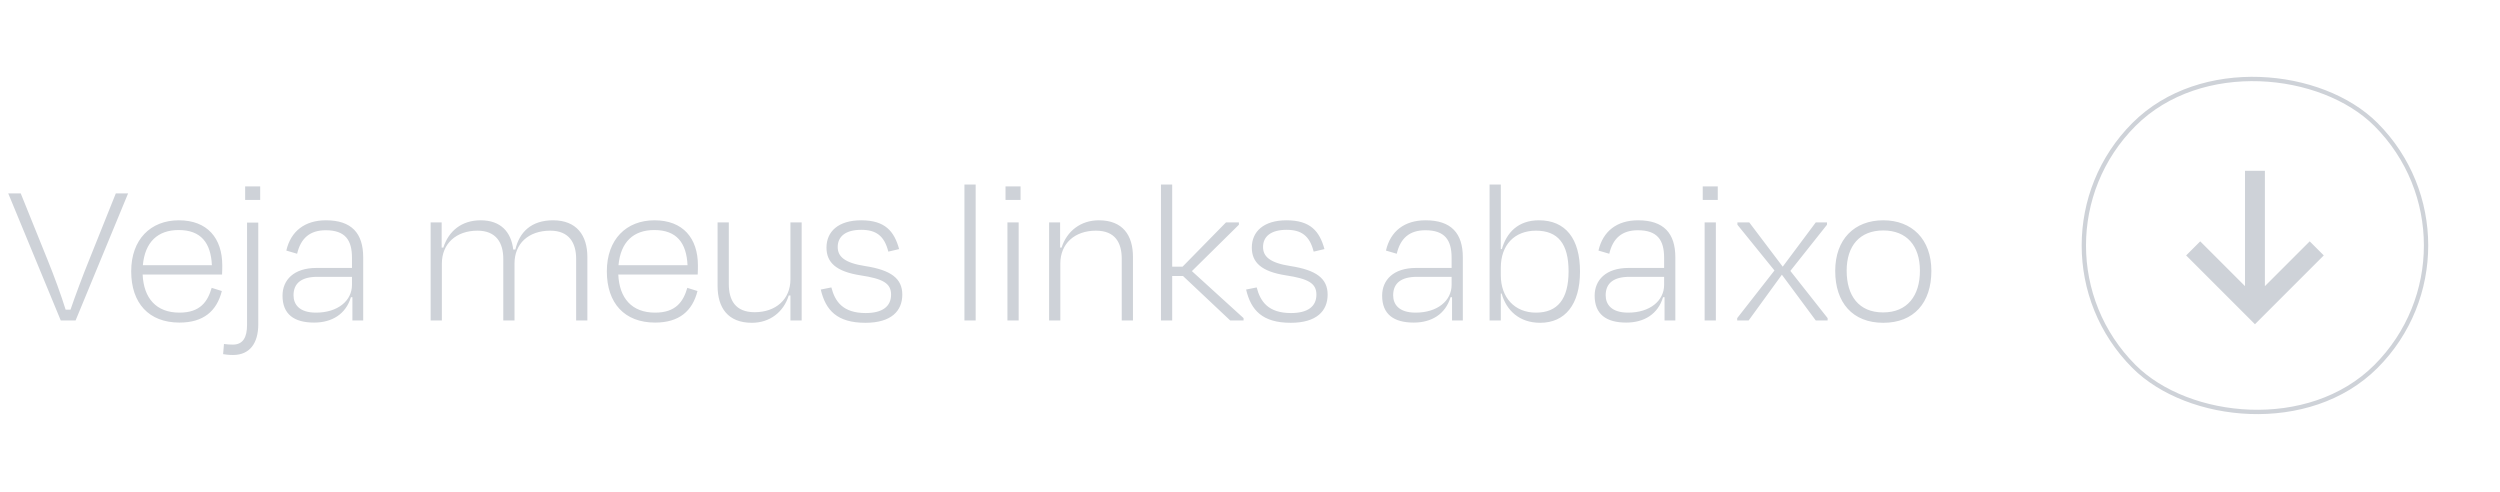 <svg xmlns="http://www.w3.org/2000/svg" width="300" height="59" viewBox="0 0 300 59" fill="none"><path d="M9.07 38.456H7.291L0.988 23.207H2.487L5.689 31.137C6.477 33.068 7.367 35.508 7.875 37.16H8.46C9.044 35.457 9.934 33.068 10.721 31.137L13.898 23.207H15.372L9.07 38.456ZM21.437 27.604C18.921 27.604 17.396 29.053 17.142 31.823H25.427C25.3 29.154 24.131 27.604 21.437 27.604ZM21.539 38.71C17.854 38.71 15.744 36.372 15.744 32.56C15.744 28.722 18.082 26.435 21.462 26.435C24.893 26.435 26.672 28.595 26.672 31.848C26.672 32.077 26.672 32.534 26.647 32.941H17.117C17.244 35.787 18.743 37.516 21.539 37.516C24.029 37.516 24.919 36.194 25.401 34.542L26.621 34.923C26.011 37.338 24.41 38.71 21.539 38.71ZM30.993 38.913C30.993 41.175 29.977 42.598 27.969 42.598C27.435 42.598 27.054 42.547 26.774 42.497L26.876 41.277C27.232 41.328 27.562 41.353 27.944 41.353C29.189 41.353 29.646 40.438 29.646 38.989V26.715H30.993V38.913ZM31.222 23.995H29.418V22.369H31.222V23.995ZM37.917 37.516C40.535 37.516 42.237 36.092 42.237 34.186V33.221H38.069C36.214 33.221 35.223 33.958 35.223 35.432C35.223 36.524 35.909 37.516 37.917 37.516ZM42.288 38.456V35.66H42.11C41.5 37.693 39.849 38.71 37.688 38.71C35.299 38.71 33.902 37.719 33.902 35.482C33.902 33.602 35.249 32.153 37.968 32.153H42.237V30.933C42.237 28.799 41.424 27.63 39.086 27.63C37.18 27.63 36.087 28.595 35.655 30.45L34.359 30.069C34.893 27.731 36.596 26.435 39.111 26.435C42.187 26.435 43.584 27.985 43.584 30.883V38.456H42.288ZM53.024 31.619V38.456H51.677V26.689H52.999V29.713H53.202C53.838 27.706 55.413 26.435 57.675 26.435C60.089 26.435 61.335 27.833 61.589 29.942H61.843C62.326 27.858 63.749 26.435 66.367 26.435C69.188 26.435 70.484 28.239 70.484 30.832V38.456H69.137V31.06C69.137 29.154 68.298 27.68 66.036 27.68C63.419 27.68 61.741 29.231 61.741 31.619V38.456H60.394V31.06C60.394 29.154 59.556 27.68 57.294 27.68C54.752 27.68 53.024 29.231 53.024 31.619ZM78.514 27.604C75.998 27.604 74.473 29.053 74.219 31.823H82.504C82.377 29.154 81.208 27.604 78.514 27.604ZM78.615 38.71C74.93 38.71 72.821 36.372 72.821 32.56C72.821 28.722 75.159 26.435 78.539 26.435C81.97 26.435 83.749 28.595 83.749 31.848C83.749 32.077 83.749 32.534 83.724 32.941H74.194C74.321 35.787 75.82 37.516 78.615 37.516C81.106 37.516 81.996 36.194 82.478 34.542L83.698 34.923C83.088 37.338 81.487 38.71 78.615 38.71ZM94.852 38.456V35.457H94.649C94.039 37.439 92.387 38.735 90.227 38.735C87.329 38.735 86.11 36.906 86.11 34.313V26.689H87.457V34.085C87.457 35.991 88.219 37.465 90.557 37.465C93.099 37.465 94.852 35.914 94.852 33.526V26.689H96.199V38.456H94.852ZM103.854 38.735C100.449 38.735 99.076 37.236 98.492 34.745L99.763 34.491C100.195 36.169 101.135 37.566 103.88 37.566C105.887 37.566 106.929 36.779 106.929 35.355C106.929 33.983 105.938 33.449 103.27 33.043C100.322 32.585 99.178 31.492 99.178 29.713C99.178 27.782 100.601 26.435 103.346 26.435C106.218 26.435 107.311 27.757 107.895 29.891L106.599 30.196C106.116 28.265 105.1 27.579 103.346 27.579C101.491 27.579 100.525 28.366 100.525 29.637C100.525 30.781 101.338 31.543 103.803 31.924C106.929 32.407 108.276 33.424 108.276 35.355C108.276 37.312 106.955 38.735 103.854 38.735ZM117.079 22.14V38.456H115.732V22.14H117.079ZM122.467 23.995H120.663V22.369H122.467V23.995ZM122.239 38.456H120.892V26.689H122.239V38.456ZM127.239 31.619V38.456H125.892V26.689H127.213V29.713H127.391C128.027 27.731 129.679 26.435 131.864 26.435C134.736 26.435 135.956 28.239 135.956 30.832V38.456H134.609V31.06C134.609 29.154 133.846 27.68 131.508 27.68C128.967 27.68 127.239 29.231 127.239 31.619ZM140.663 22.14V32.001H141.908L147.118 26.689H148.668V26.969L143.027 32.534L149.228 38.176V38.456H147.626L141.959 33.119H140.663V38.456H139.316V22.14H140.663ZM154.894 38.735C151.489 38.735 150.117 37.236 149.532 34.745L150.803 34.491C151.235 36.169 152.175 37.566 154.92 37.566C156.928 37.566 157.969 36.779 157.969 35.355C157.969 33.983 156.978 33.449 154.31 33.043C151.362 32.585 150.218 31.492 150.218 29.713C150.218 27.782 151.641 26.435 154.386 26.435C157.258 26.435 158.351 27.757 158.935 29.891L157.639 30.196C157.156 28.265 156.14 27.579 154.386 27.579C152.531 27.579 151.565 28.366 151.565 29.637C151.565 30.781 152.378 31.543 154.844 31.924C157.969 32.407 159.316 33.424 159.316 35.355C159.316 37.312 157.995 38.735 154.894 38.735ZM169.873 37.516C172.49 37.516 174.193 36.092 174.193 34.186V33.221H170.025C168.17 33.221 167.179 33.958 167.179 35.432C167.179 36.524 167.865 37.516 169.873 37.516ZM174.244 38.456V35.66H174.066C173.456 37.693 171.804 38.71 169.644 38.71C167.255 38.71 165.857 37.719 165.857 35.482C165.857 33.602 167.204 32.153 169.923 32.153H174.193V30.933C174.193 28.799 173.38 27.63 171.042 27.63C169.136 27.63 168.043 28.595 167.611 30.45L166.315 30.069C166.848 27.731 168.551 26.435 171.067 26.435C174.142 26.435 175.54 27.985 175.54 30.883V38.456H174.244ZM184.315 37.516C186.908 37.516 188.229 35.889 188.229 32.56C188.229 29.256 186.958 27.68 184.315 27.68C181.749 27.68 180.097 29.383 180.097 32.128V33.043C180.097 35.686 181.749 37.516 184.315 37.516ZM180.097 22.14V29.891H180.224C180.783 27.934 182.155 26.435 184.671 26.435C187.873 26.435 189.601 28.646 189.601 32.585C189.601 36.55 187.797 38.735 184.824 38.735C182.308 38.735 180.757 37.236 180.198 35.228H180.097V38.456H178.75V22.14H180.097ZM195.374 37.516C197.991 37.516 199.694 36.092 199.694 34.186V33.221H195.526C193.671 33.221 192.68 33.958 192.68 35.432C192.68 36.524 193.366 37.516 195.374 37.516ZM199.745 38.456V35.66H199.567C198.957 37.693 197.305 38.71 195.145 38.71C192.756 38.71 191.358 37.719 191.358 35.482C191.358 33.602 192.705 32.153 195.425 32.153H199.694V30.933C199.694 28.799 198.881 27.63 196.543 27.63C194.637 27.63 193.544 28.595 193.112 30.45L191.816 30.069C192.349 27.731 194.052 26.435 196.568 26.435C199.643 26.435 201.041 27.985 201.041 30.883V38.456H199.745ZM206.132 23.995H204.327V22.369H206.132V23.995ZM205.903 38.456H204.556V26.689H205.903V38.456ZM217.892 38.456L213.826 32.966L209.836 38.456H208.463V38.176L212.936 32.458L208.489 26.969V26.689H209.912L213.927 32.001L217.892 26.689H219.239V26.969L214.842 32.509L219.315 38.176V38.456H217.892ZM225.995 38.735C222.31 38.735 220.226 36.321 220.226 32.509C220.226 28.697 222.539 26.435 225.995 26.435C229.426 26.435 231.764 28.697 231.764 32.509C231.764 36.321 229.68 38.735 225.995 38.735ZM225.995 27.655C223.174 27.655 221.599 29.485 221.599 32.484C221.599 35.482 223.047 37.49 225.97 37.49C228.893 37.49 230.392 35.482 230.392 32.484C230.392 29.485 228.791 27.655 225.995 27.655Z" fill="#CED2D8"></path><rect x="299.632" y="29.456" width="41.066" height="41.066" rx="20.533" transform="rotate(135 299.632 29.456)" stroke="#CED2D8" stroke-width="0.52"></rect><path d="M271.788 20.498V34.336L277.163 28.962L278.852 30.65L270.594 38.908L262.336 30.65L264.025 28.962L269.399 34.336V20.498H271.788Z" fill="#CED2D8"></path></svg>